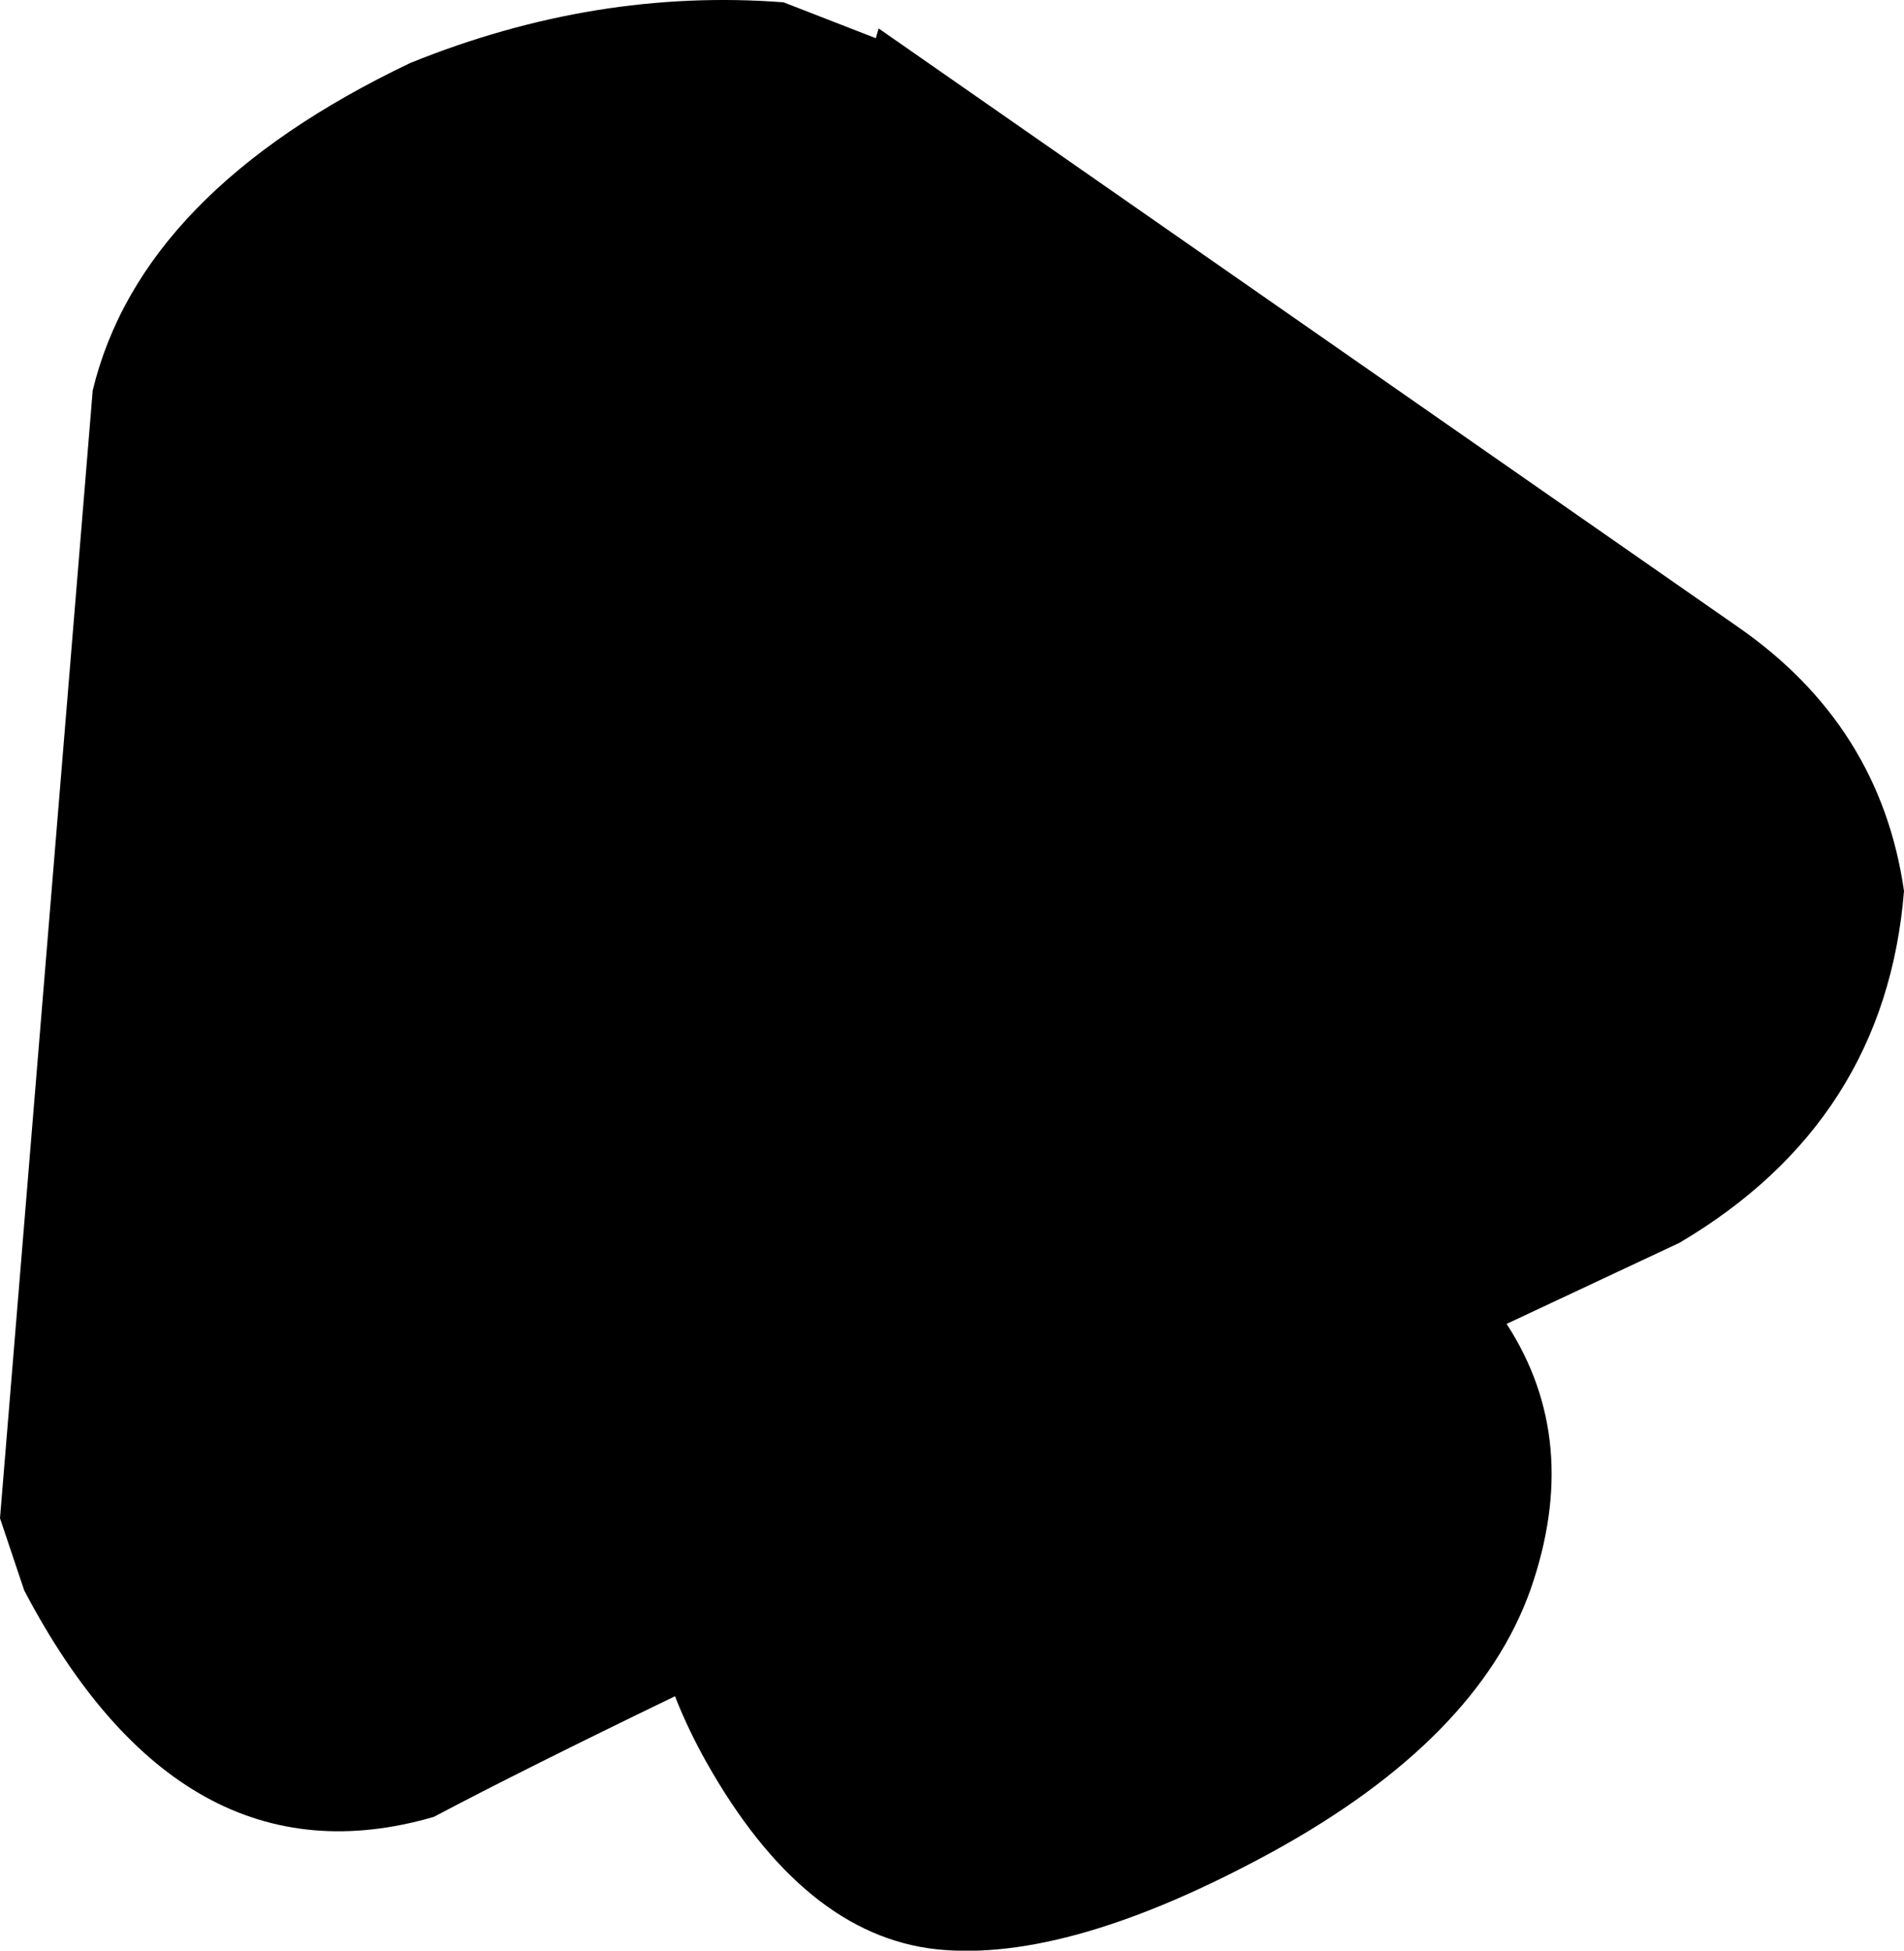 <?xml version="1.0" encoding="UTF-8" standalone="no"?>
<svg xmlns:xlink="http://www.w3.org/1999/xlink" height="209.3px" width="204.35px" xmlns="http://www.w3.org/2000/svg">
  <g transform="matrix(1.0, 0.0, 0.0, 1.0, -15.0, -18.25)">
    <path d="M179.25 188.85 Q173.55 204.85 151.65 216.9 129.7 228.9 115.5 227.4 101.25 225.85 90.8 207.3 88.95 204.0 87.6 200.65 L87.45 200.25 Q71.1 208.15 61.55 213.2 34.5 221.05 17.6 188.9 L15.0 181.15 24.95 60.15 Q30.1 38.8 59.05 25.0 78.95 16.95 99.1 18.5 L109.0 22.35 109.3 21.3 201.5 85.5 Q216.8 96.1 219.35 113.85 217.35 138.55 195.25 151.6 L176.7 160.3 Q184.85 172.85 179.25 188.85" fill="#000000" fill-rule="evenodd" stroke="none"/>
  </g>
</svg>
